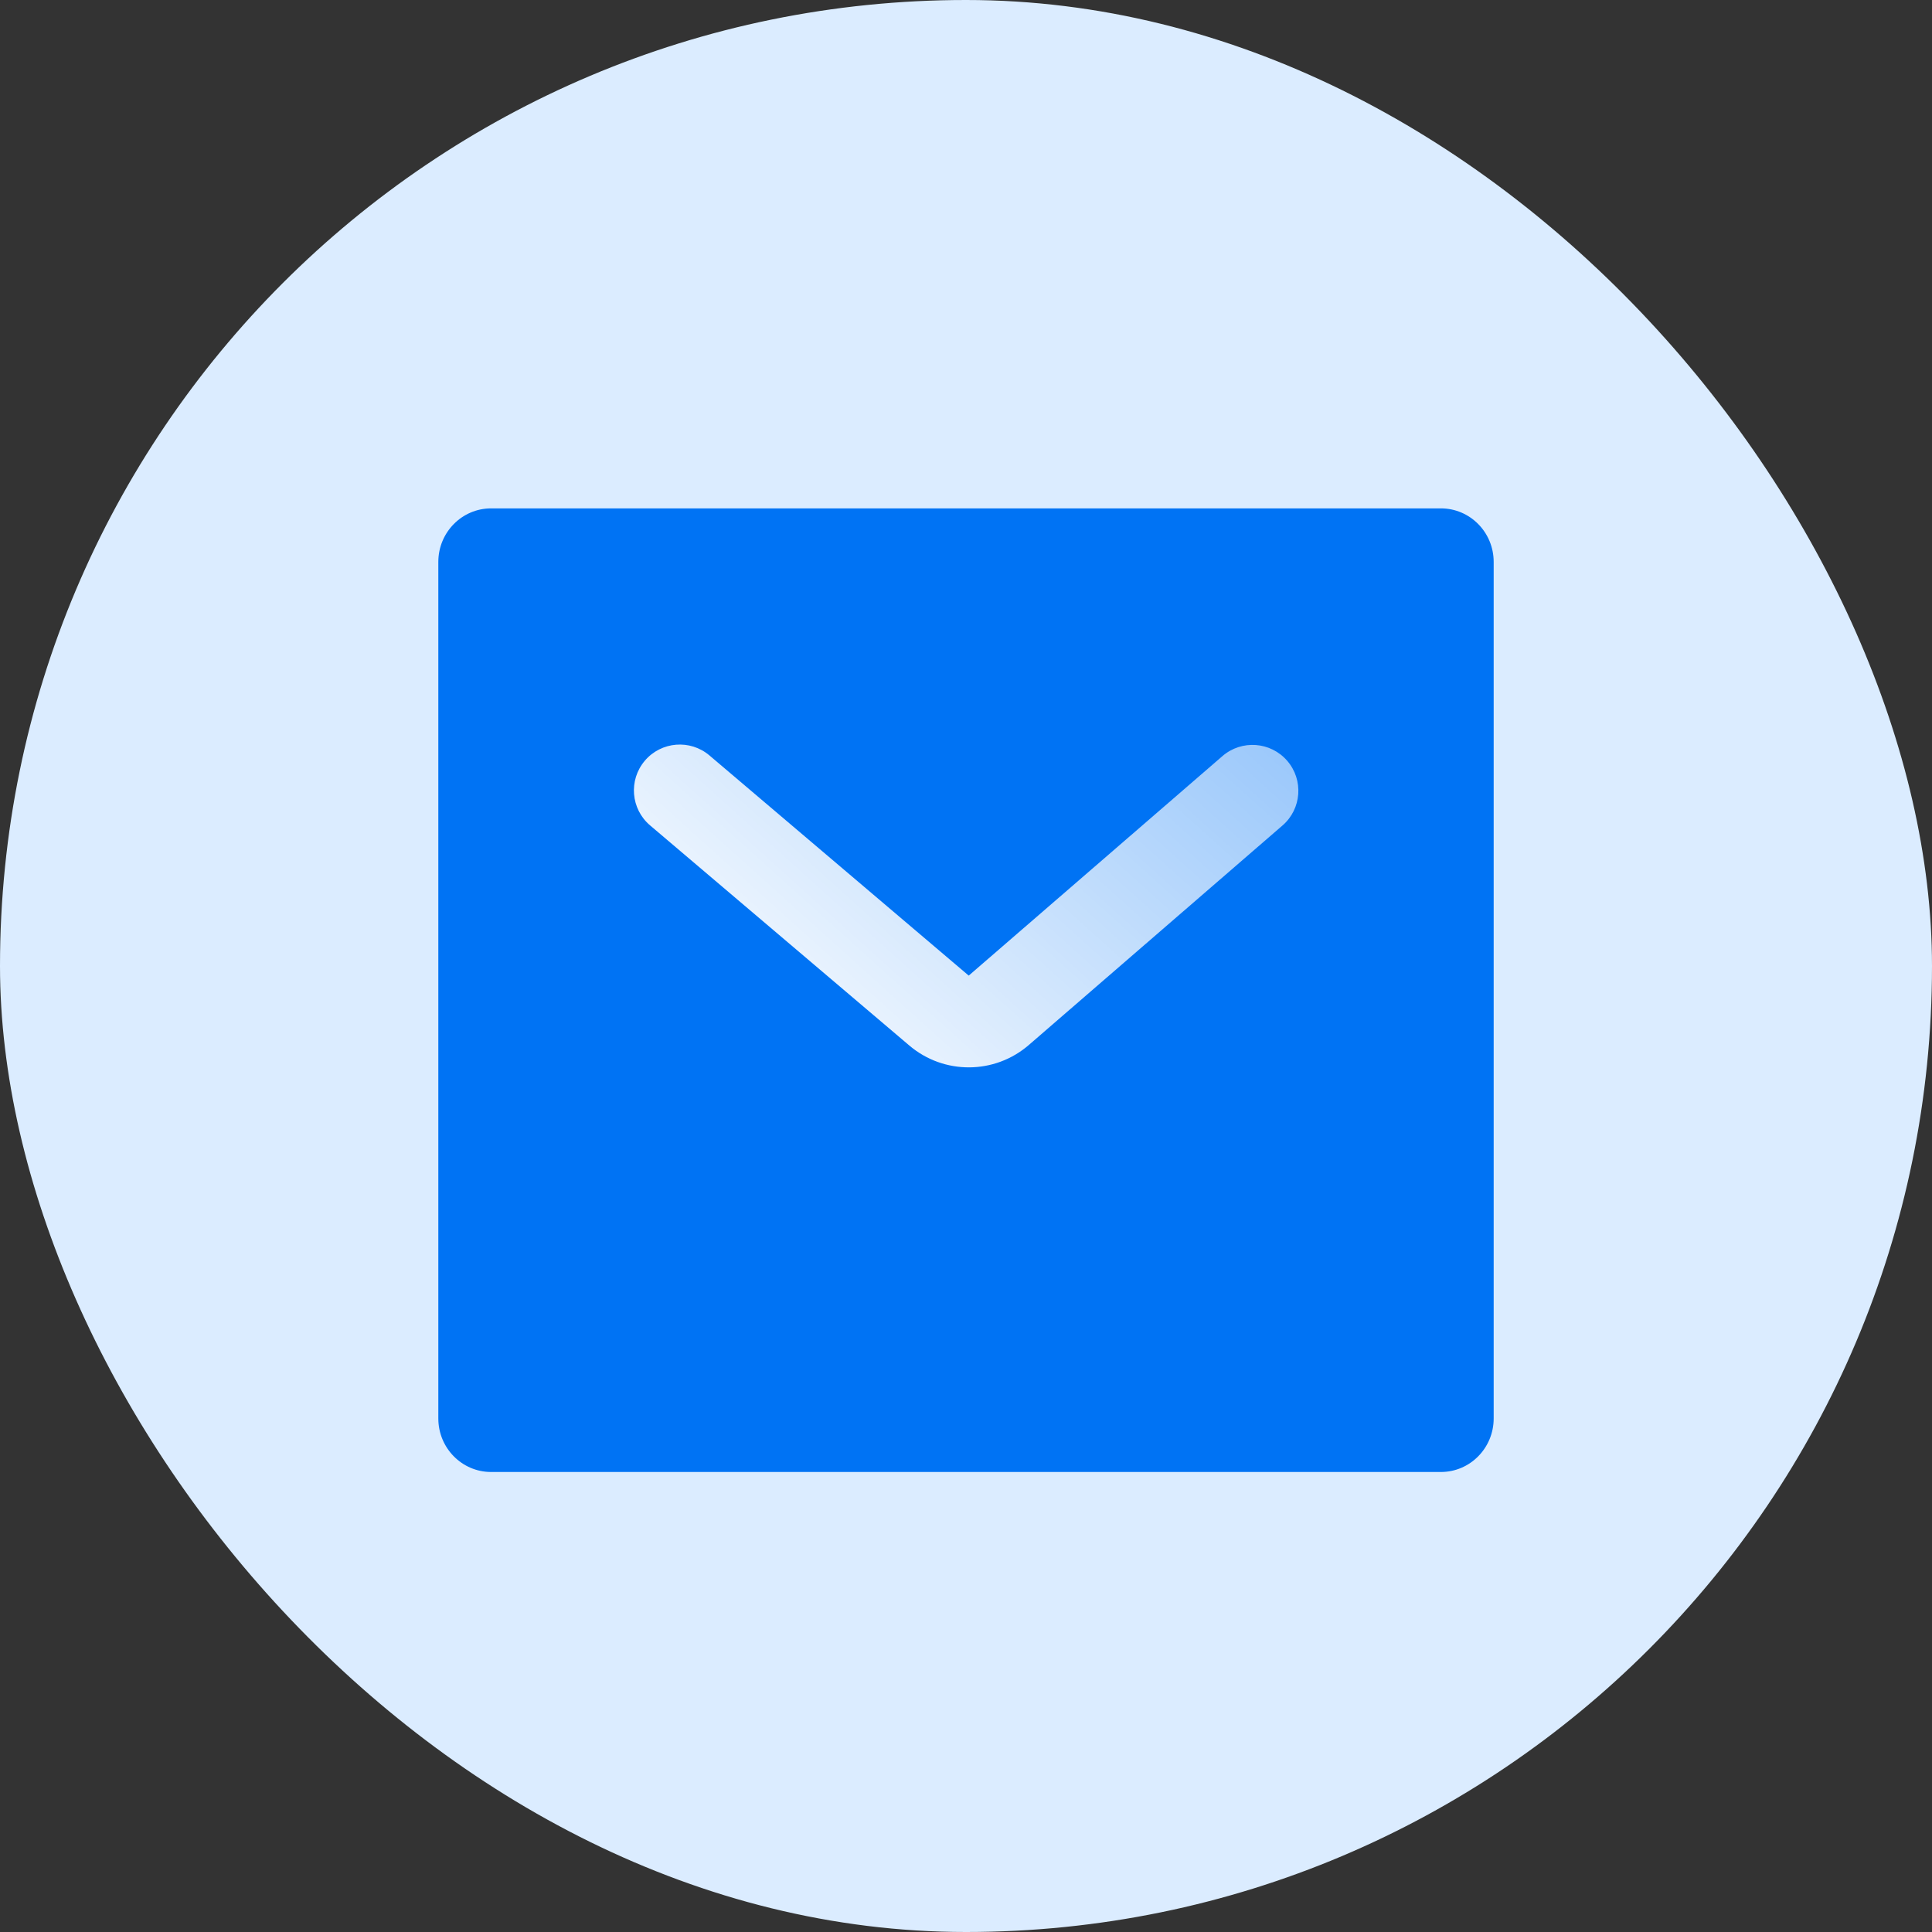 <svg fill="none" height="80" viewBox="0 0 80 80" width="80" xmlns="http://www.w3.org/2000/svg" xmlns:xlink="http://www.w3.org/1999/xlink"><rect x="0" y="0" width="80" height="80" fill="#333333" stroke="none"/><clipPath id="a"><rect height="80" rx="40" width="80"/></clipPath><clipPath id="b"><path d="m17.2 18.201h45.6v45.6h-45.6z"/></clipPath><linearGradient id="c" x1="0" x2="1.101" y1=".823" y2=".216"><stop offset=".021" stop-color="#fff"/><stop offset="1" stop-color="#fff" stop-opacity=".6"/></linearGradient><g clip-path="url(#a)"><rect fill="#dbecff" height="80" rx="40" width="80"/><g clip-path="url(#b)"><path d="m20.335 21.051h39.33c1.207 0 2.185.992 2.185 2.217v35.467c0 1.224-.978 2.217-2.185 2.217h-39.33c-1.207 0-2.185-.992-2.185-2.217v-35.467c0-1.224.978-2.217 2.185-2.217z" fill="#0073f4"/><path d="m26.701 31.5c-.68.8-.582 1.999.218 2.678l10.736 9.116c1.429 1.213 3.529 1.203 4.946-.023l10.505-9.09c.793-.686.88-1.886.194-2.679-.686-.794-1.887-.881-2.681-.194l-10.506 9.09-10.735-9.116c-.8-.679-1.998-.581-2.678.218z" fill="url(#c)"/></g></g></svg>